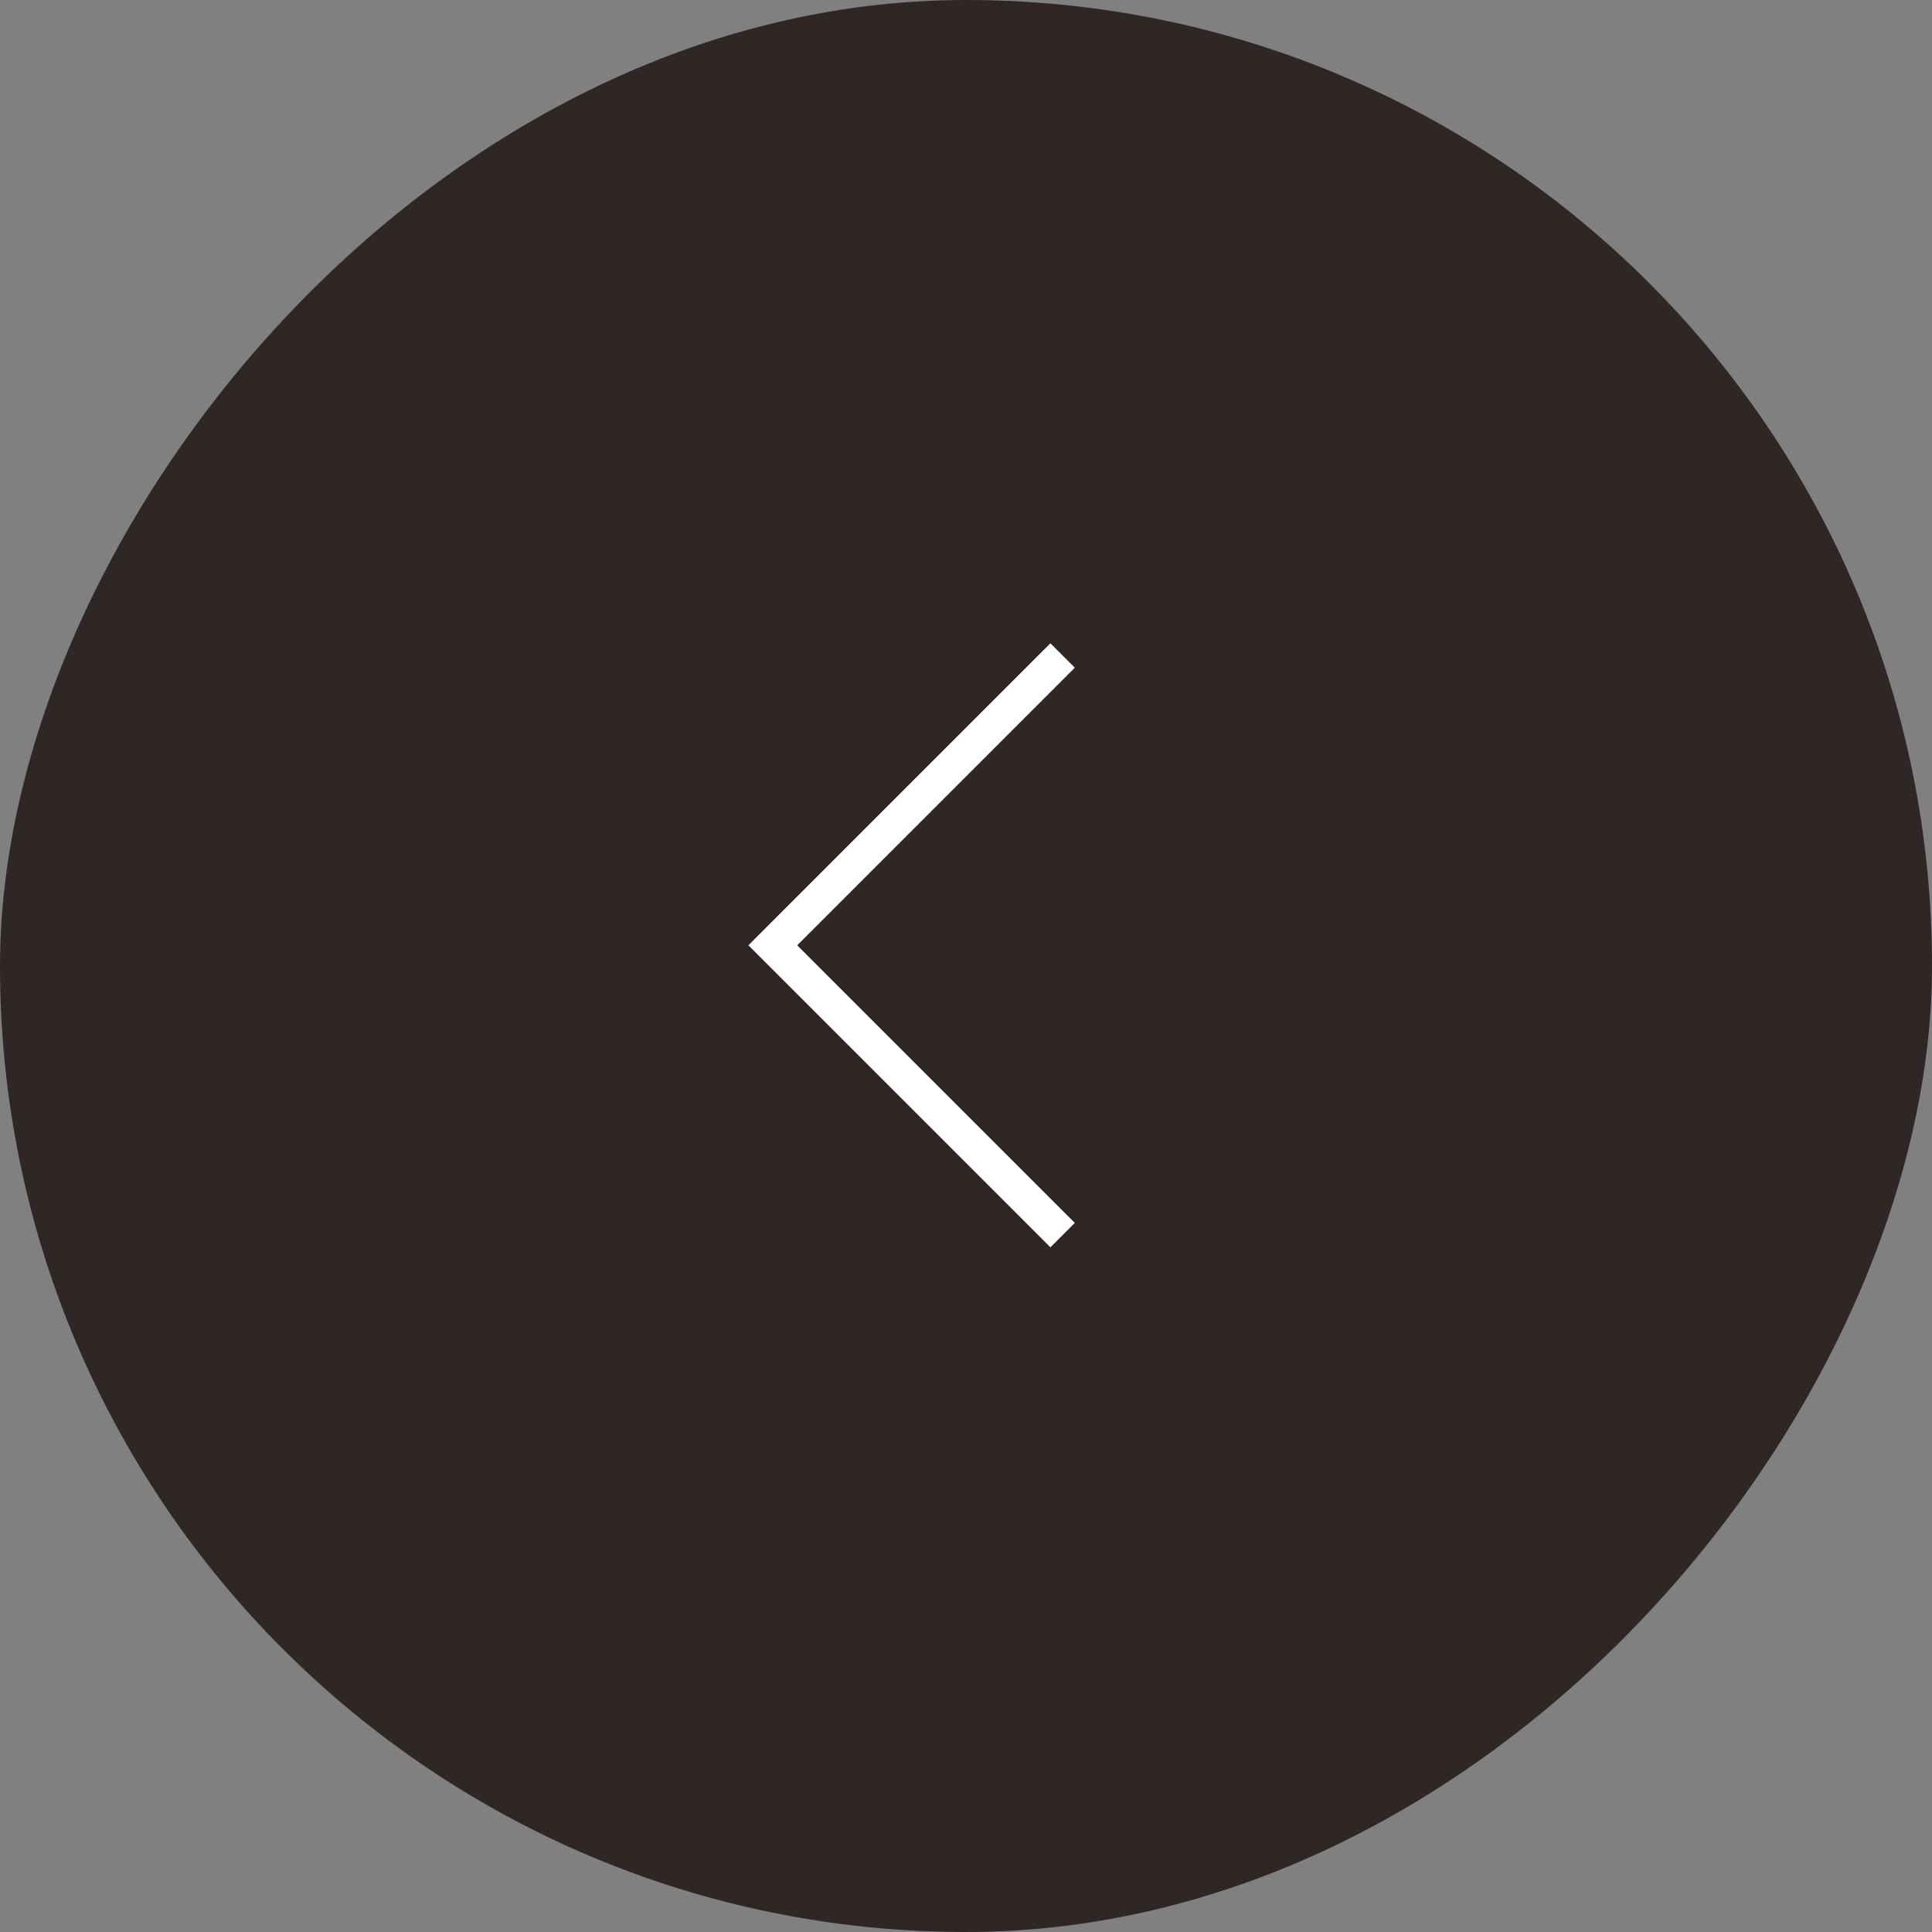 <svg width="56" height="56" viewBox="0 0 56 56" fill="none" xmlns="http://www.w3.org/2000/svg">
<rect x="0" y="0" width="56" height="56" fill="#808080" stroke="none"/>
<rect x="-0.5" y="0.5" width="55" height="55" rx="27.5" transform="matrix(-1 0 0 1 55 0)" fill="#2F2725"/>
<rect x="-0.5" y="0.5" width="55" height="55" rx="27.5" transform="matrix(-1 0 0 1 55 0)" stroke="#2F2725"/>
<path d="M30.8 19L22.4 27.4L30.8 35.8" stroke="white"/>
</svg>
